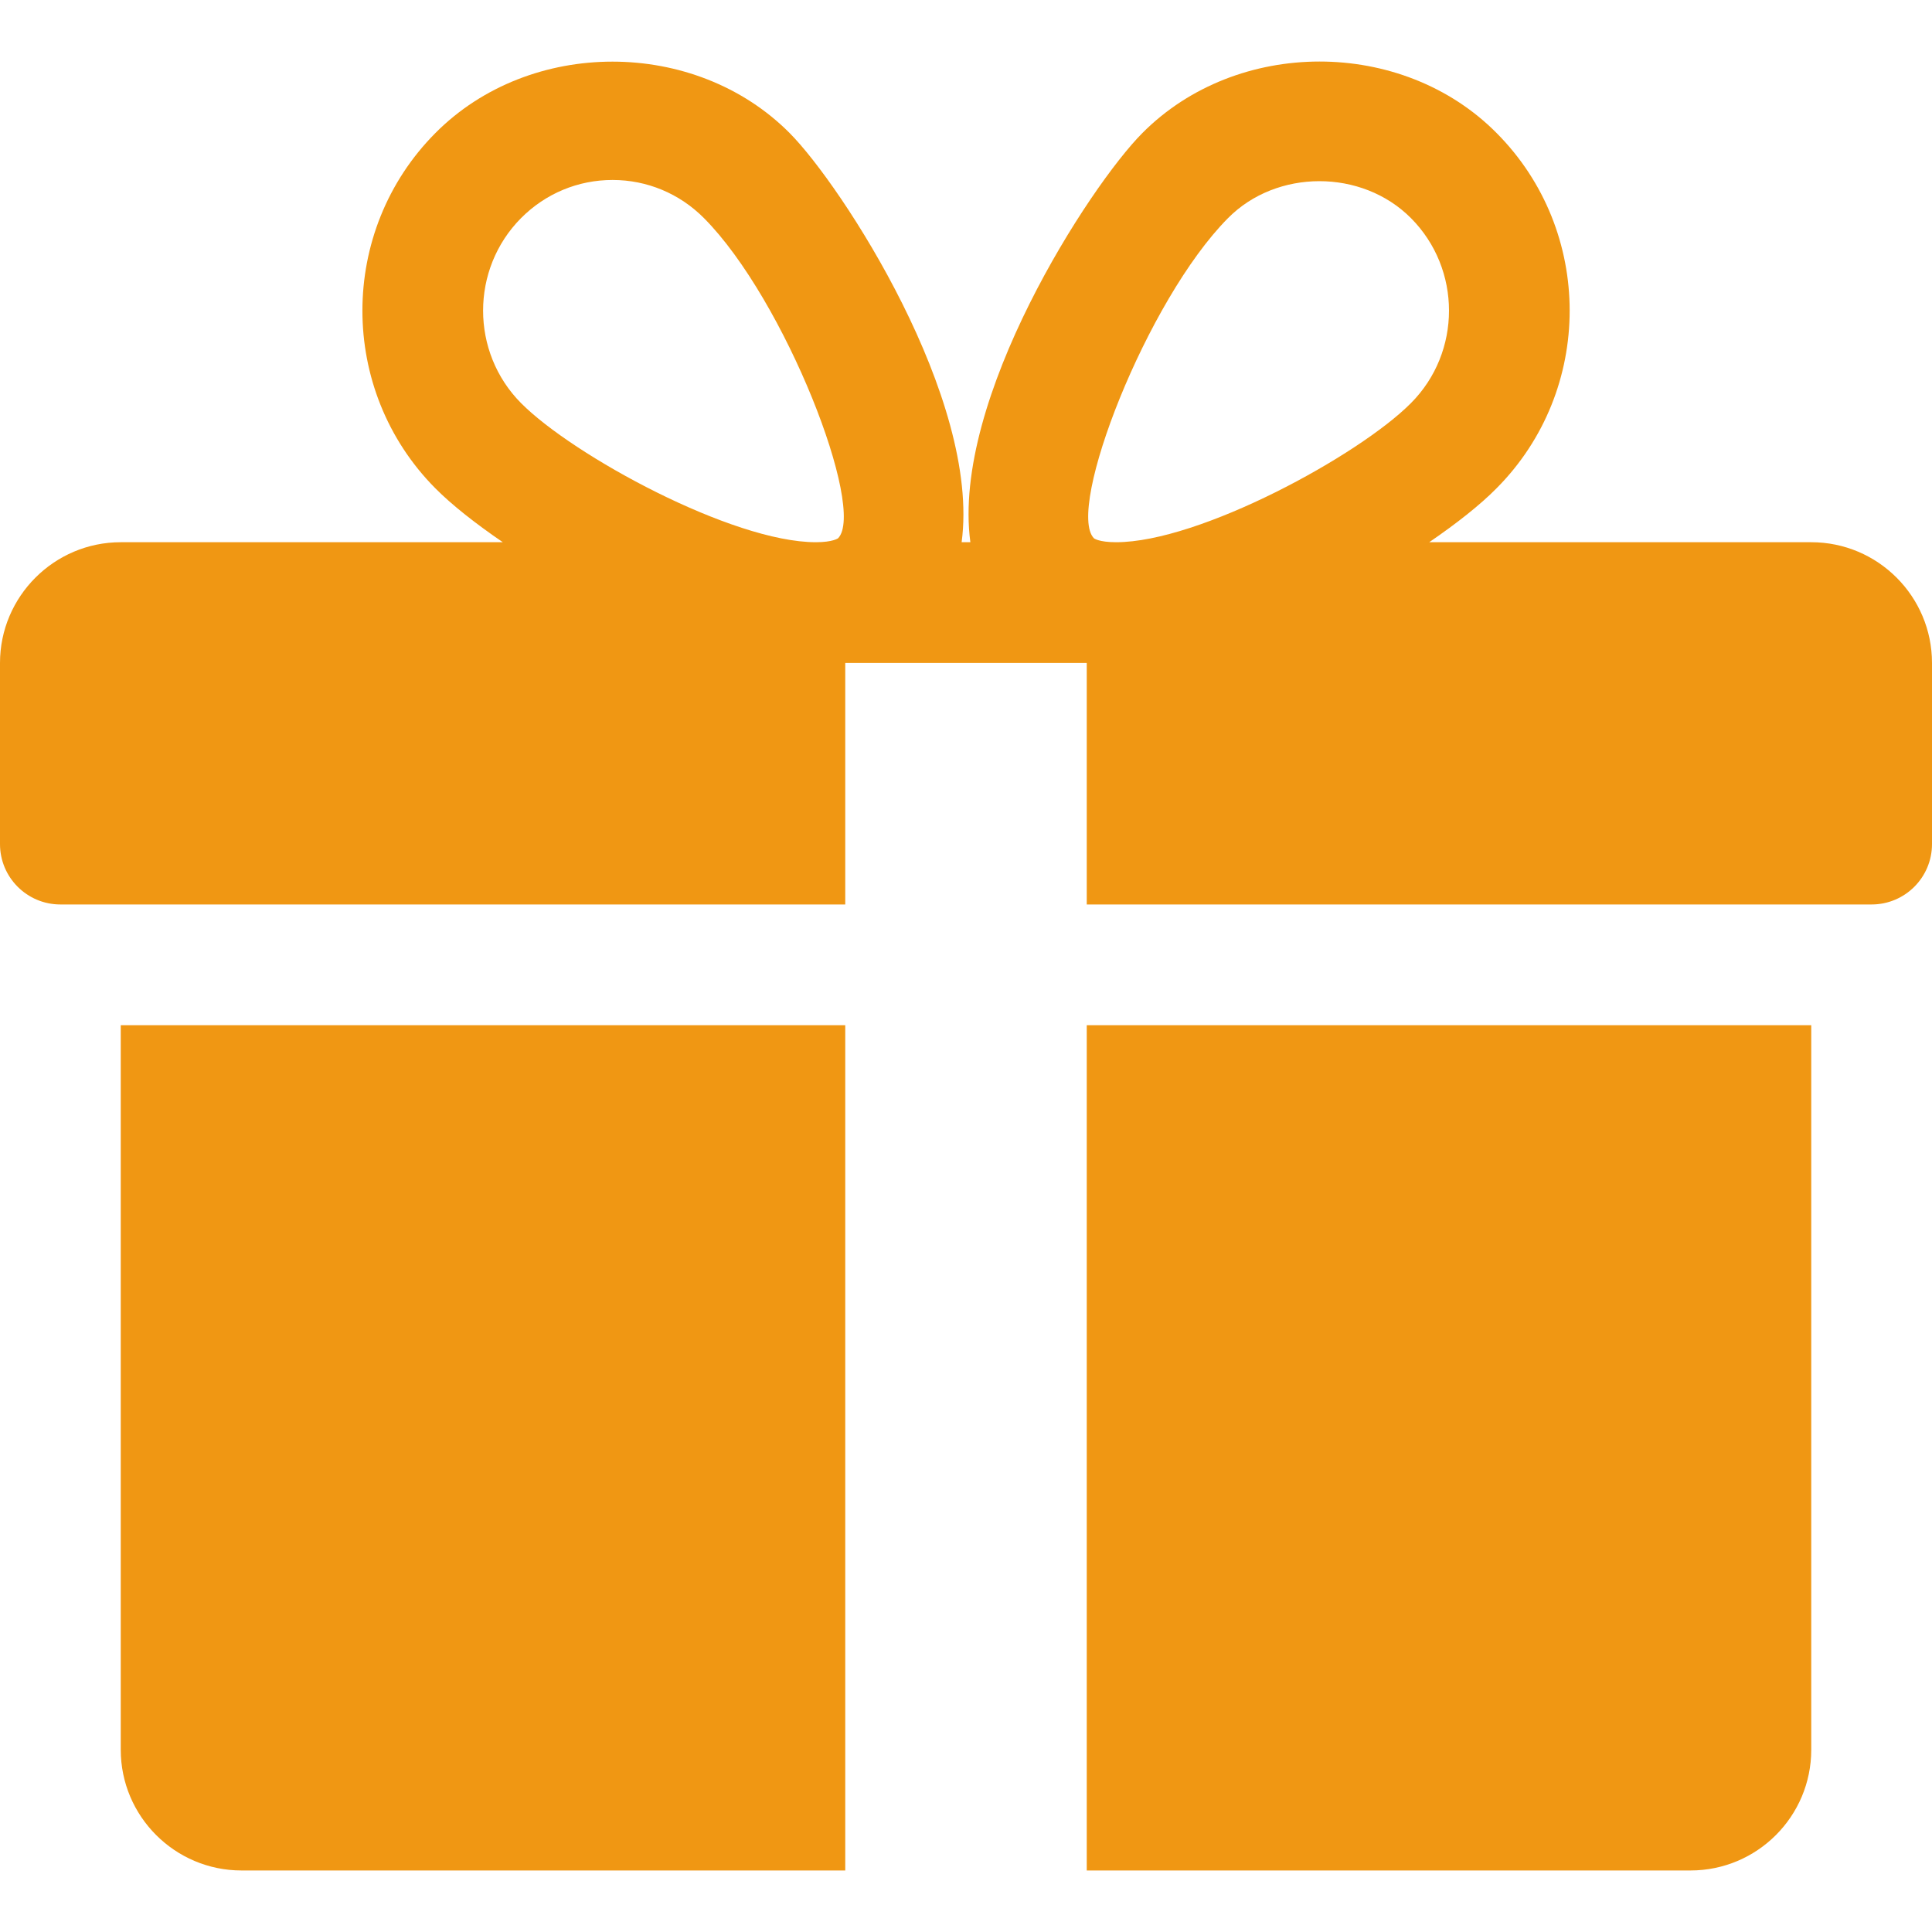 <?xml version="1.0" encoding="UTF-8"?> <svg xmlns="http://www.w3.org/2000/svg" width="46" height="46" viewBox="0 0 46 46" fill="none"> <path d="M2.875 24.41V41.66C2.875 43.247 4.166 44.535 5.75 44.535H20.125V24.41H2.875Z" fill="#F09713"></path> <path d="M43.125 12.91H34.029C34.681 12.464 35.242 12.022 35.633 11.625C37.953 9.293 37.953 5.498 35.633 3.167C33.379 0.895 29.451 0.901 27.2 3.167C25.953 4.417 22.646 9.509 23.104 12.91H22.896C23.351 9.509 20.044 4.417 18.8 3.167C16.546 0.901 12.618 0.901 10.367 3.167C8.05 5.498 8.05 9.293 10.364 11.625C10.758 12.022 11.319 12.464 11.972 12.91H2.875C1.291 12.91 0 14.201 0 15.785V20.098C0 20.891 0.644 21.535 1.438 21.535H20.125V15.785H25.875V21.535H44.562C45.356 21.535 46 20.891 46 20.098V15.785C46 14.201 44.712 12.91 43.125 12.91ZM19.955 12.815C19.955 12.815 19.835 12.91 19.424 12.91C17.437 12.91 13.645 10.846 12.406 9.598C11.201 8.385 11.201 6.407 12.406 5.193C12.989 4.607 13.763 4.285 14.585 4.285C15.404 4.285 16.178 4.607 16.761 5.193C18.699 7.143 20.625 12.122 19.955 12.815ZM26.574 12.91C26.165 12.91 26.045 12.818 26.045 12.815C25.375 12.122 27.301 7.143 29.239 5.193C30.397 4.023 32.424 4.018 33.594 5.193C34.802 6.407 34.802 8.385 33.594 9.598C32.355 10.846 28.563 12.91 26.574 12.91Z" fill="#F09713"></path> <path d="M25.875 24.41V44.535H40.25C41.837 44.535 43.125 43.247 43.125 41.66V24.41H25.875Z" fill="#F09713"></path> </svg> 